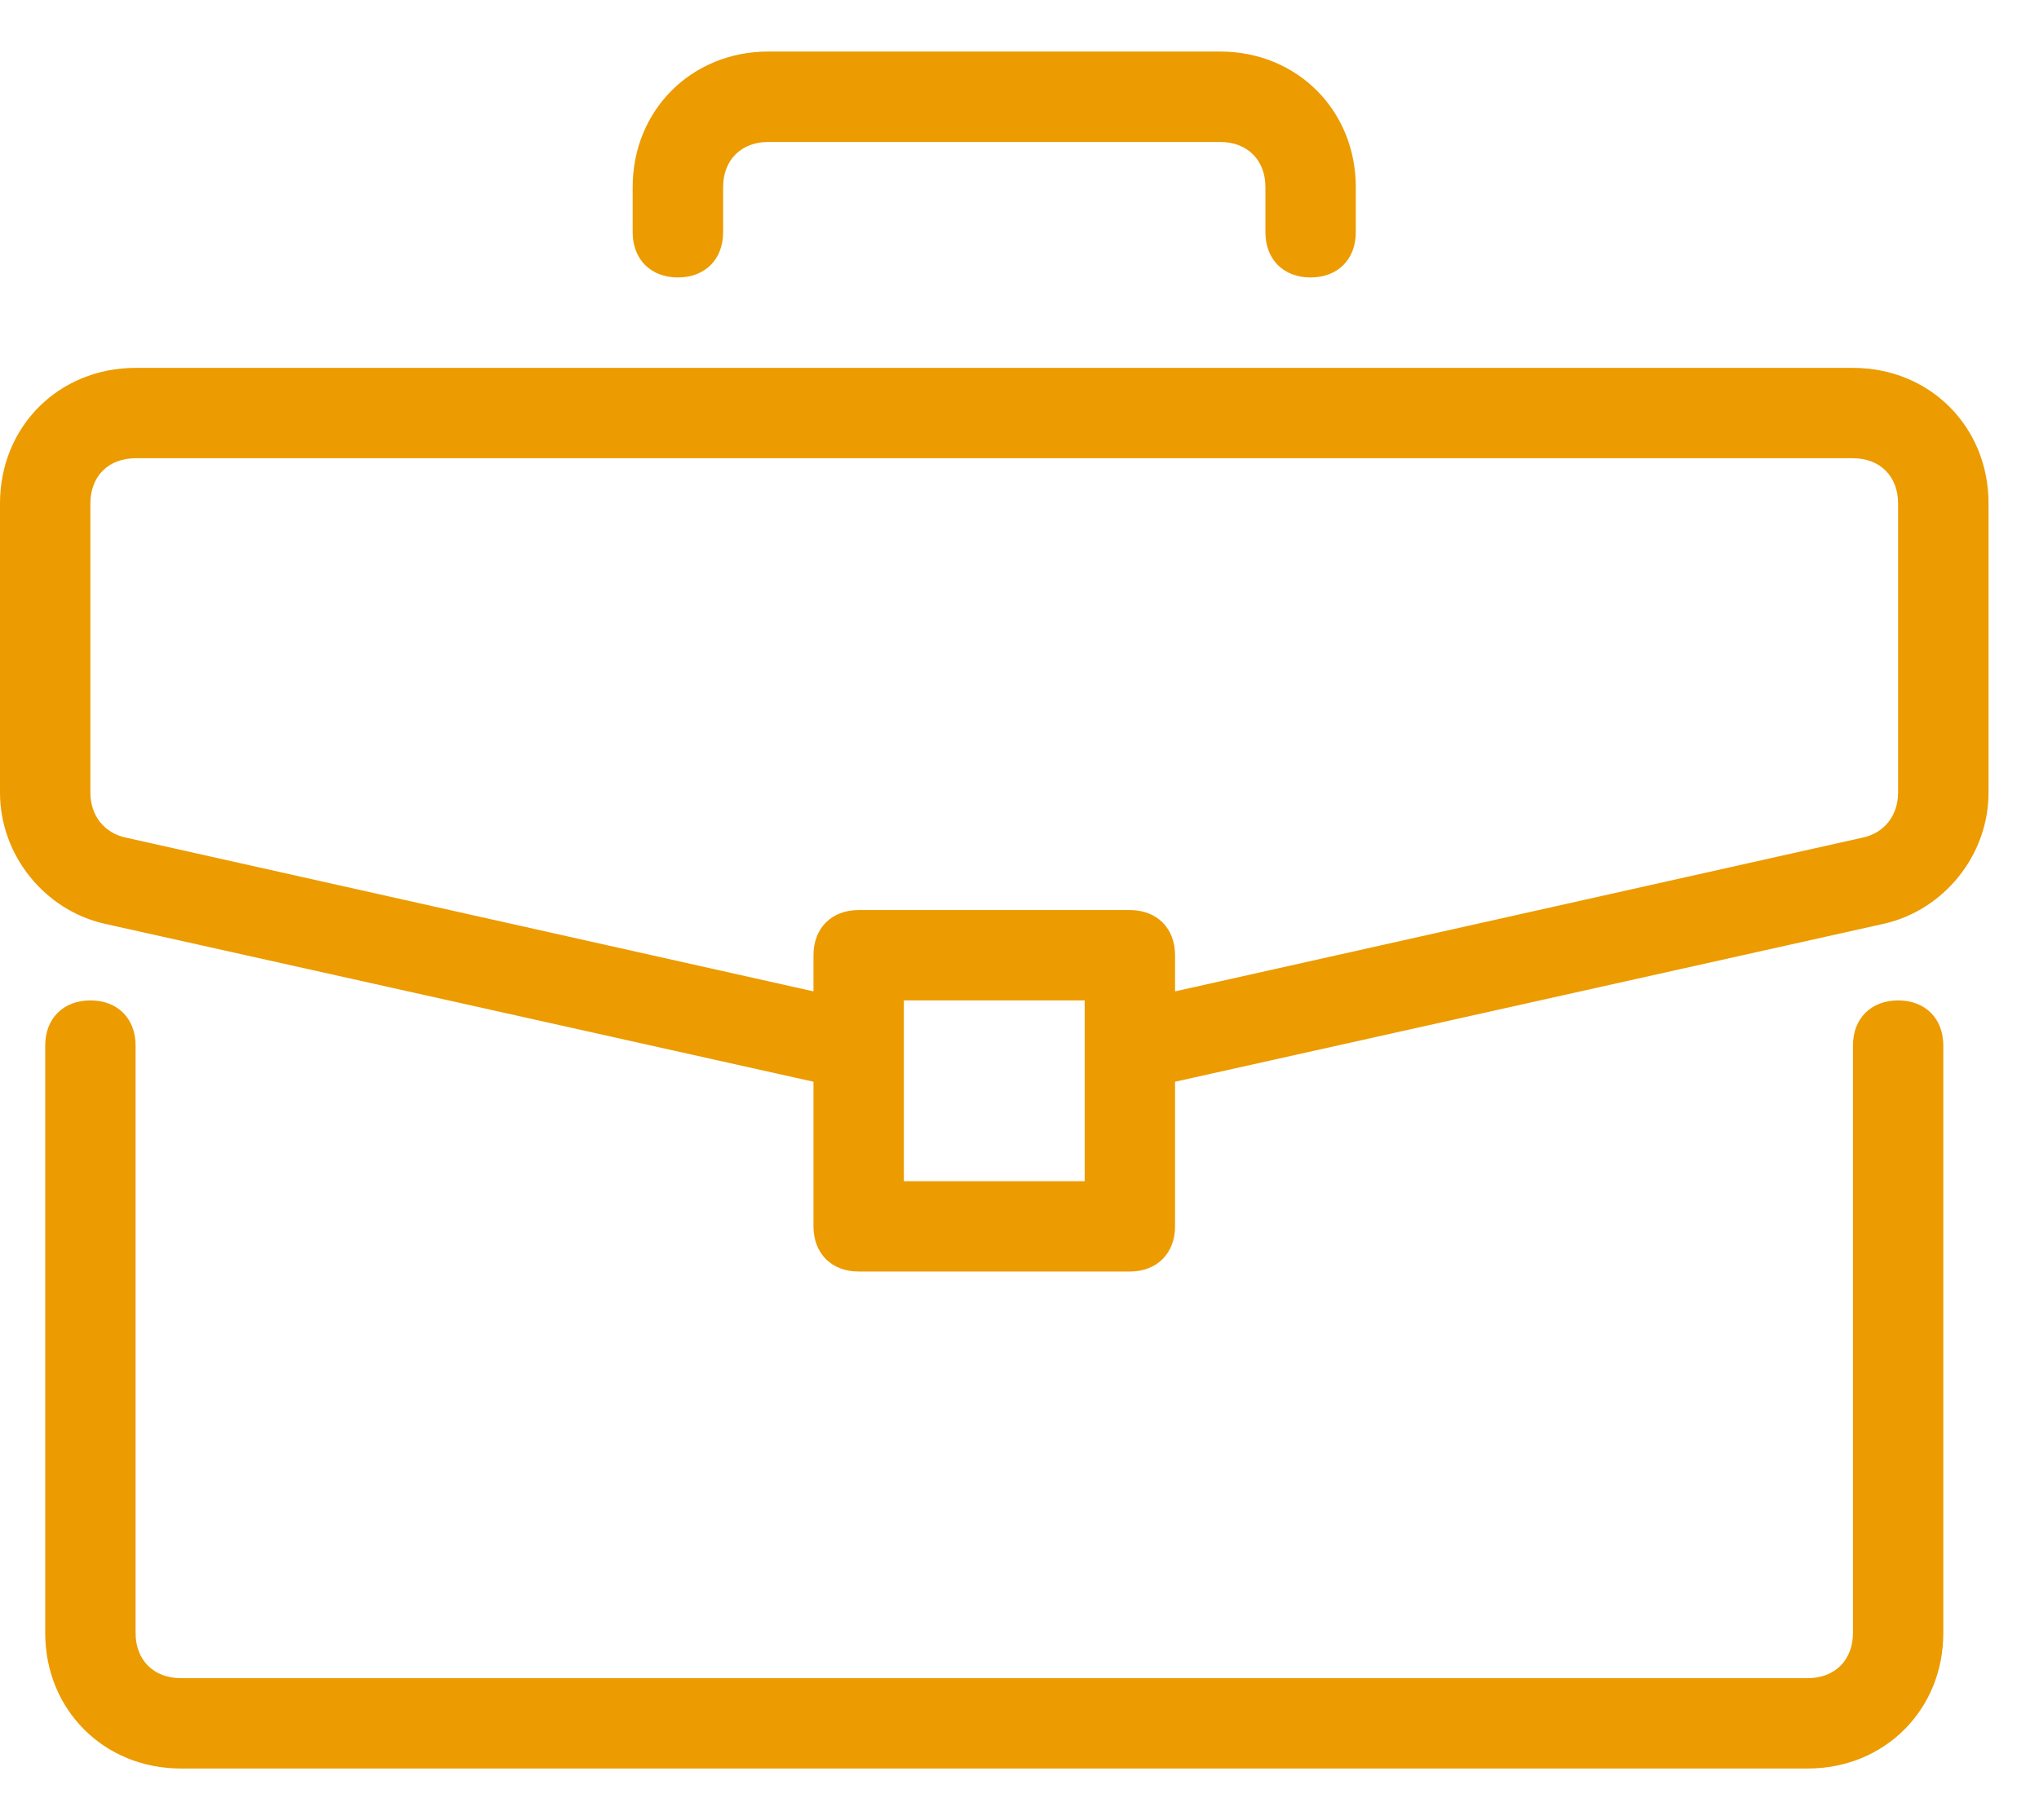 <svg width="28" height="25" viewBox="0 0 28 25" fill="none" xmlns="http://www.w3.org/2000/svg">
<g clip-path="url(#clip0_420_665)">
<path d="M26.066 13.741C25.694 13.741 25.445 13.989 25.445 14.362V22.43C25.445 22.802 25.197 23.05 24.825 23.05H2.483C2.11 23.05 1.862 22.802 1.862 22.43V14.362C1.862 13.989 1.614 13.741 1.242 13.741C0.869 13.741 0.621 13.989 0.621 14.362V22.43C0.621 23.485 1.428 24.291 2.483 24.291H24.825C25.88 24.291 26.686 23.485 26.686 22.43V14.362C26.686 13.989 26.438 13.741 26.066 13.741Z" fill=" #EC9B00"/>
<path d="M25.445 5.053H1.862C0.807 5.053 0 5.86 0 6.915V10.886C0 11.755 0.621 12.5 1.427 12.686L11.171 14.858V16.844C11.171 17.217 11.419 17.465 11.791 17.465H15.515C15.887 17.465 16.136 17.216 16.136 16.844V14.858L25.879 12.686C26.686 12.5 27.307 11.755 27.307 10.886V6.914C27.307 5.86 26.5 5.053 25.445 5.053ZM14.895 16.224H12.412V13.741H14.895V16.224ZM26.065 10.886C26.065 11.197 25.879 11.445 25.569 11.507L16.136 13.617V13.121C16.136 12.748 15.887 12.5 15.515 12.5H11.791C11.419 12.5 11.171 12.748 11.171 13.121V13.617L1.738 11.507C1.427 11.445 1.241 11.197 1.241 10.886V6.915C1.241 6.542 1.489 6.294 1.862 6.294H25.445C25.817 6.294 26.065 6.542 26.065 6.915V10.886Z" fill=" #EC9B00"/>
<path d="M16.756 0.708H10.55C9.495 0.708 8.688 1.515 8.688 2.57V3.191C8.688 3.563 8.937 3.811 9.309 3.811C9.681 3.811 9.93 3.563 9.93 3.191V2.57C9.93 2.198 10.178 1.95 10.55 1.95H16.756C17.129 1.95 17.377 2.198 17.377 2.57V3.191C17.377 3.563 17.625 3.811 17.997 3.811C18.37 3.811 18.618 3.563 18.618 3.191V2.57C18.618 1.515 17.811 0.708 16.756 0.708Z" fill=" #EC9B00"/>
</g>
<defs>
<clipPath id="clip0_420_665">
<rect width="27.307" height="23.68" fill="white" transform="translate(0 0.66)"/>
</clipPath>
</defs>
</svg>
